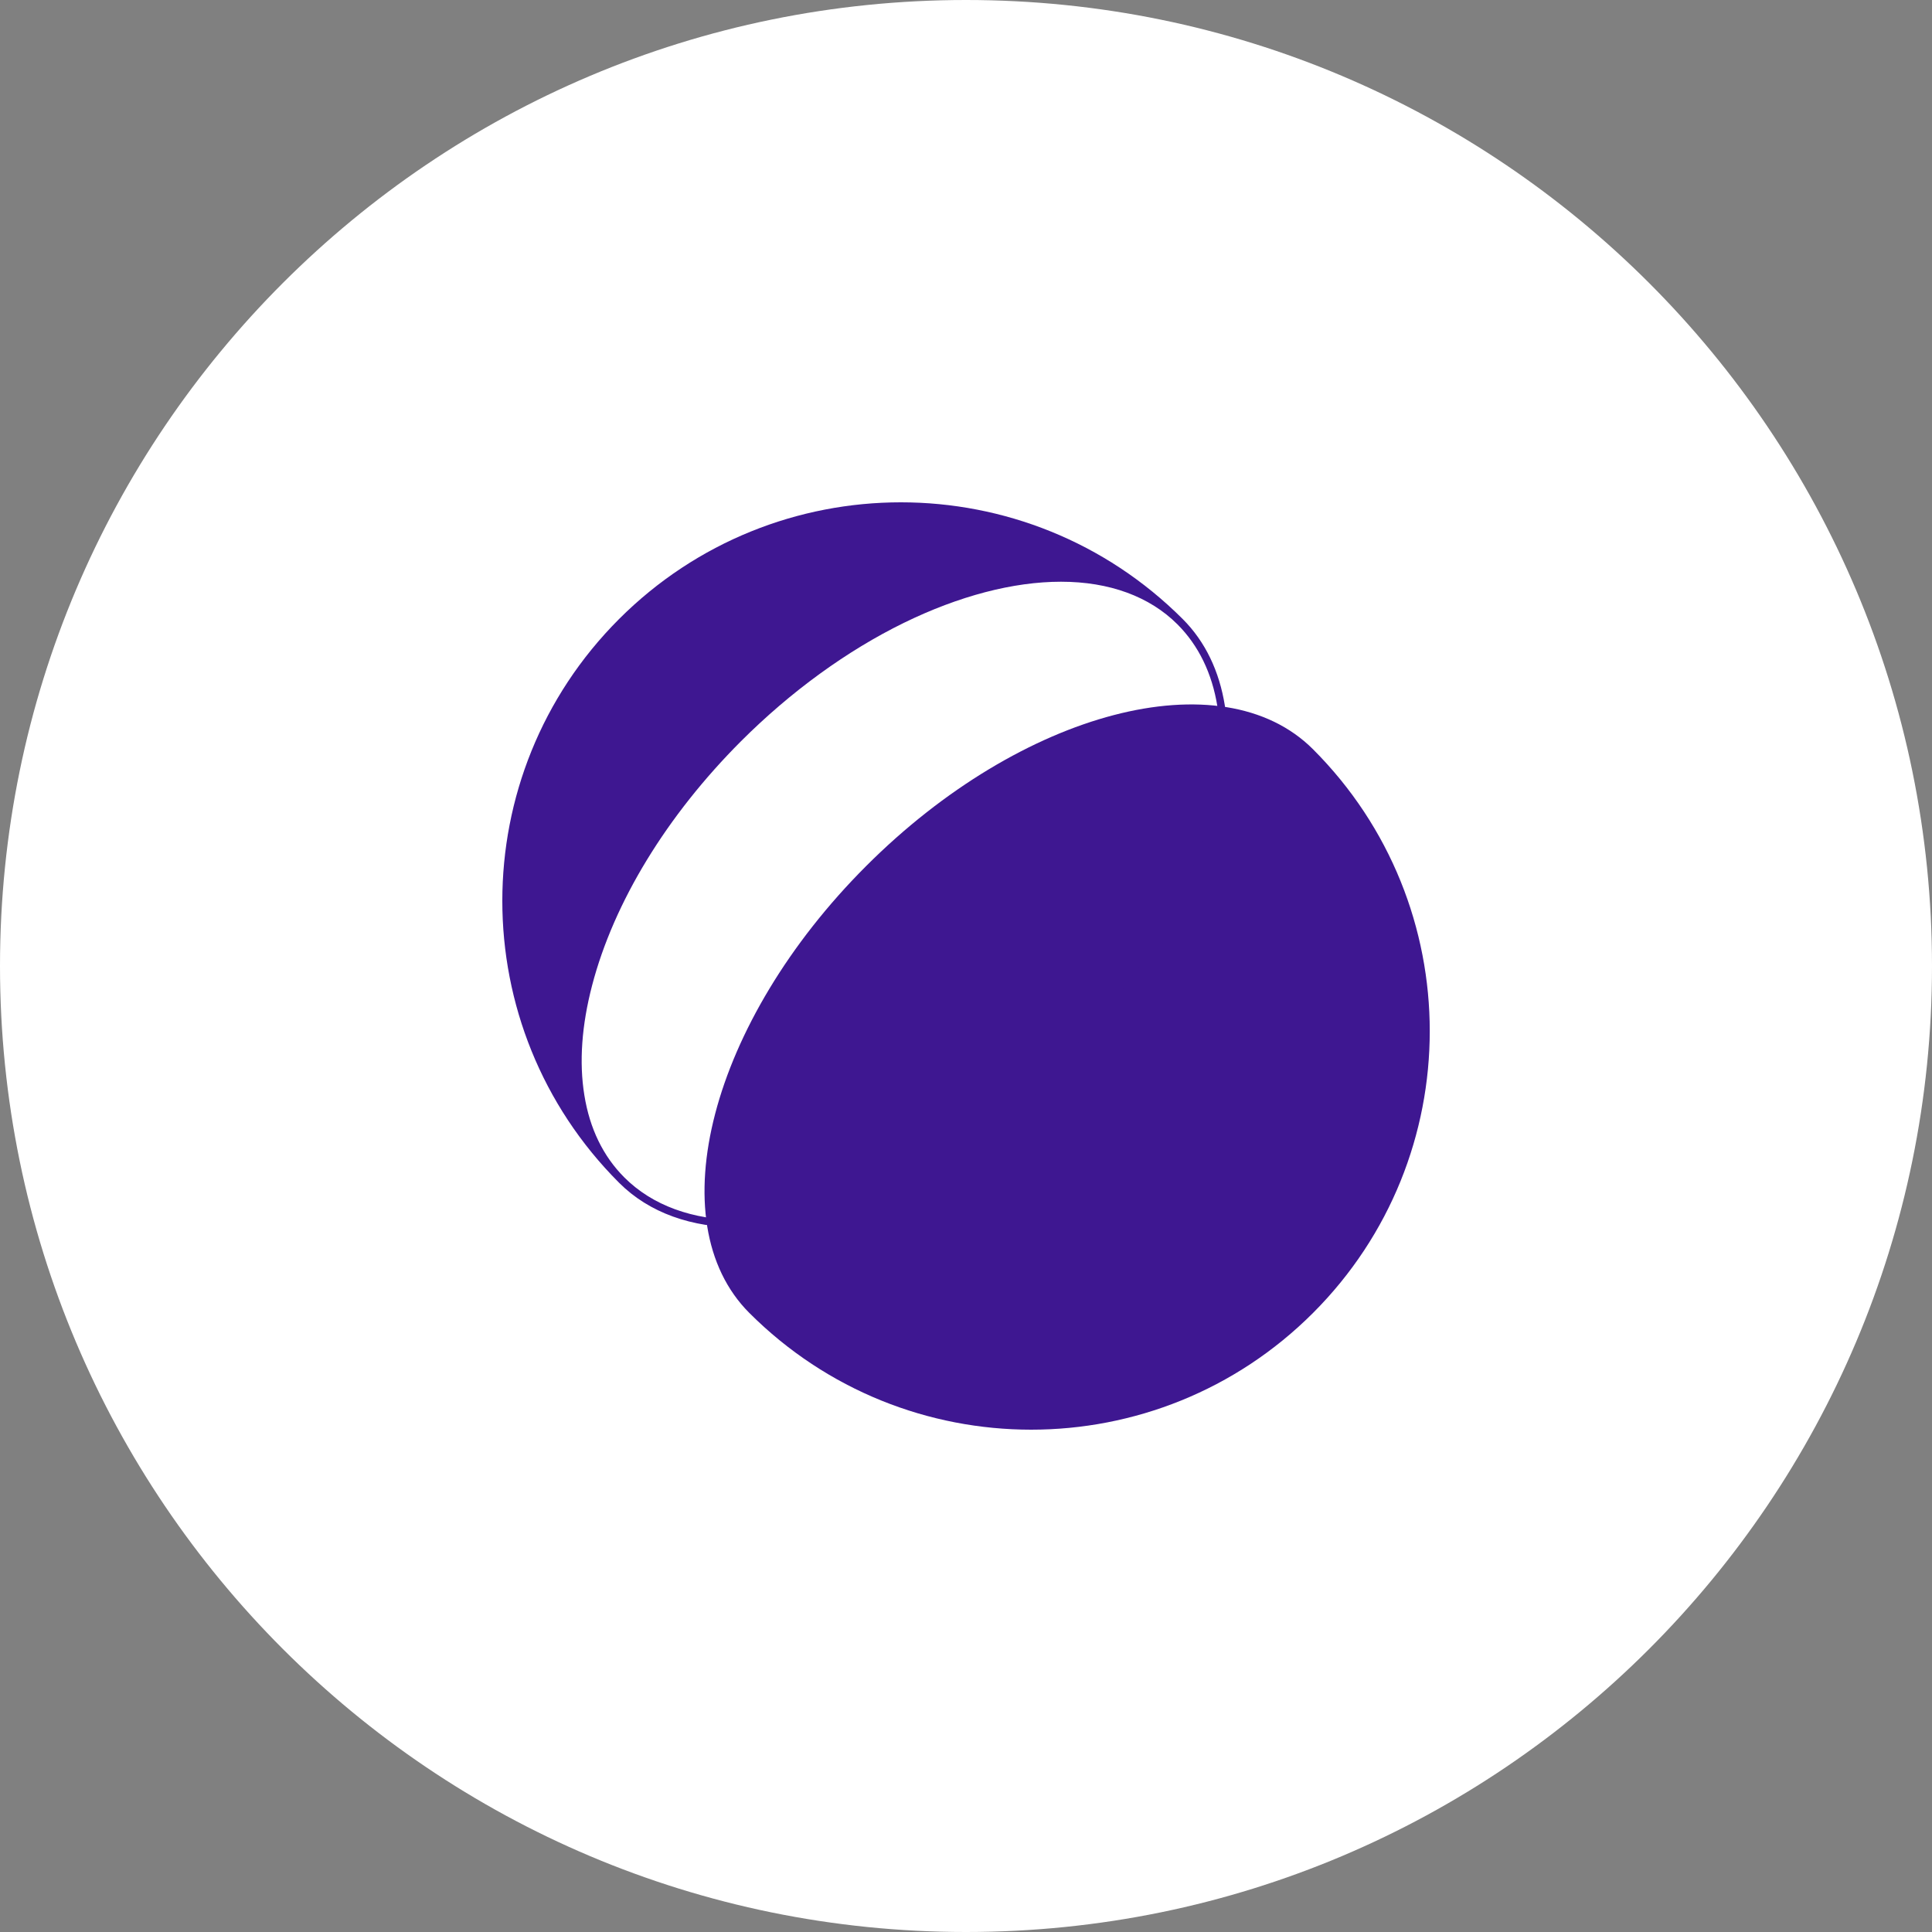 <?xml version="1.0" encoding="UTF-8"?> <svg xmlns="http://www.w3.org/2000/svg" width="50" height="50" viewBox="0 0 50 50" fill="none"><rect x="0" y="0" width="50" height="50" fill="#808080" stroke="none"/> <path d="M25 50C38.807 50 50 38.807 50 25C50 11.193 38.807 0 25 0C11.193 0 0 11.193 0 25C0 38.807 11.193 50 25 50Z" fill="white"></path> <path d="M33.981 19.391C31.622 17.032 26.444 18.384 22.416 22.413C18.387 26.442 17.034 31.62 19.393 33.979C23.421 38.007 29.953 38.007 33.981 33.979C38.009 29.951 38.009 23.419 33.981 19.391Z" fill="#3E1791"></path> <path d="M30.609 16.021L30.609 16.021C26.58 11.993 20.049 11.993 16.021 16.021C11.993 20.049 11.993 26.581 16.021 30.609C16.808 31.396 17.906 31.77 19.172 31.77C21.704 31.77 24.901 30.273 27.587 27.587C31.615 23.559 32.968 18.381 30.609 16.021ZM27.45 27.45C26.169 28.732 24.712 29.791 23.237 30.512C21.813 31.208 20.407 31.576 19.172 31.576C17.922 31.576 16.88 31.194 16.158 30.472C15.611 29.925 15.262 29.209 15.123 28.343C14.985 27.493 15.053 26.538 15.324 25.501C15.886 23.349 17.256 21.105 19.18 19.18C20.462 17.899 21.919 16.84 23.393 16.119C24.817 15.423 26.223 15.055 27.458 15.055H27.459C28.708 15.055 29.75 15.436 30.472 16.158C31.019 16.706 31.368 17.422 31.507 18.288C31.644 19.137 31.576 20.093 31.306 21.129C30.744 23.281 29.374 25.526 27.45 27.45Z" fill="#3E1791"></path> </svg> 